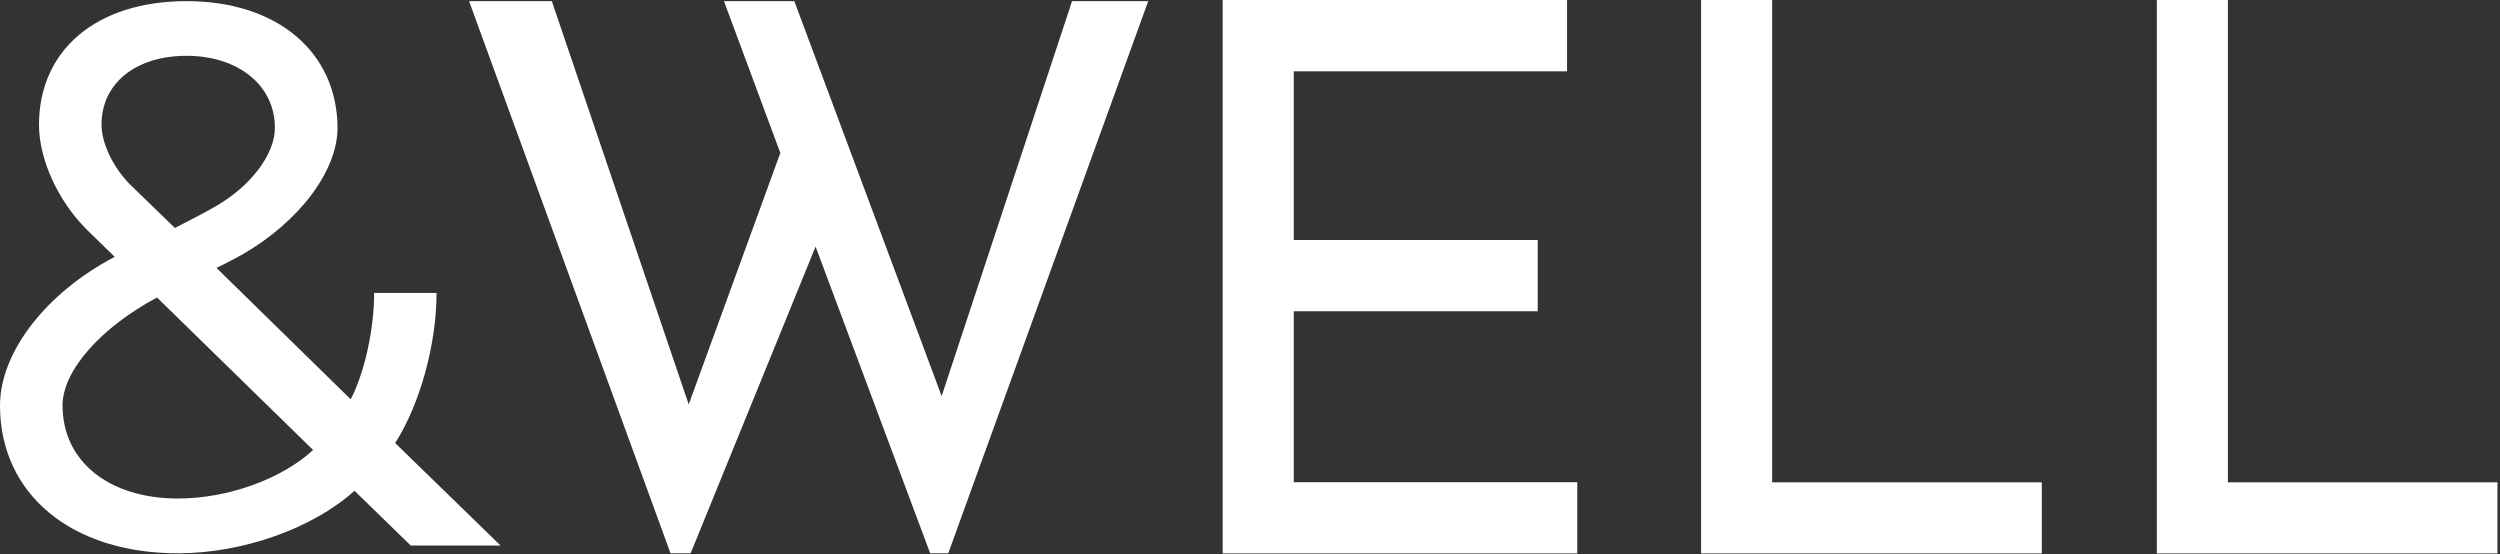 <svg width="248" height="55" viewBox="0 0 248 55" fill="none" xmlns="http://www.w3.org/2000/svg">
<rect x="0" y="0" width="248" height="55" fill="#333333" stroke="none"/>
<g clip-path="url(#clip0_2877_4207)">
<g clip-path="url(#clip1_2877_4207)">
<path d="M17.661 54.887C24.089 54.887 31.059 52.401 35.164 48.684L40.746 54.119H49.656L39.201 43.95C41.682 40.075 43.306 34.098 43.306 29.059H37.115C37.115 32.63 36.19 36.9 34.792 39.612L21.473 26.574C22.014 26.336 23.018 25.794 24.033 25.252C29.683 21.998 33.483 16.948 33.483 12.688C33.45 5.152 27.495 0.113 18.507 0.113C9.518 0.113 3.868 5.005 3.868 12.372C3.868 15.784 5.729 19.896 8.594 22.766L11.379 25.478C4.567 29.048 0 34.946 0 40.222C0 48.989 7.049 54.887 17.661 54.887ZM17.345 22.608L12.935 18.337C11.233 16.631 10.071 14.225 10.071 12.36C10.071 8.248 13.477 5.536 18.518 5.536C23.559 5.536 27.269 8.406 27.269 12.677C27.269 15.32 24.867 18.495 21.303 20.518C20.221 21.139 18.597 21.986 17.356 22.608H17.345ZM17.661 49.453C10.77 49.453 6.203 45.736 6.203 40.222C6.203 36.81 9.924 32.539 15.575 29.511L31.059 44.639C27.957 47.509 22.612 49.453 17.661 49.453Z" fill="white"/>
<path d="M46.531 0.113L66.515 54.887H68.511L80.906 24.461L92.273 54.887H94.067L113.904 0.113H106.348L93.412 39.295L78.797 0.113H71.816L77.409 15.173L68.32 40.12L54.741 0.113H46.531Z" fill="white"/>
<path d="M155.451 0V7.073H128.34V23.805H152.541V30.878H128.34V47.837H156.466V54.989H121.291V0H155.451Z" fill="white"/>
<path d="M175.797 0V47.848H202.547V55H168.748V0H175.797Z" fill="white"/>
<path d="M221.008 0V47.848H247.758V55H213.959V0H221.008Z" fill="white"/>
</g>
</g>
<defs>
<clipPath id="clip0_2877_4207">
<rect width="247.748" height="55" fill="white"/>
</clipPath>
<clipPath id="clip1_2877_4207">
<rect width="247.748" height="54.9" fill="white"/>
</clipPath>
</defs>
</svg>
